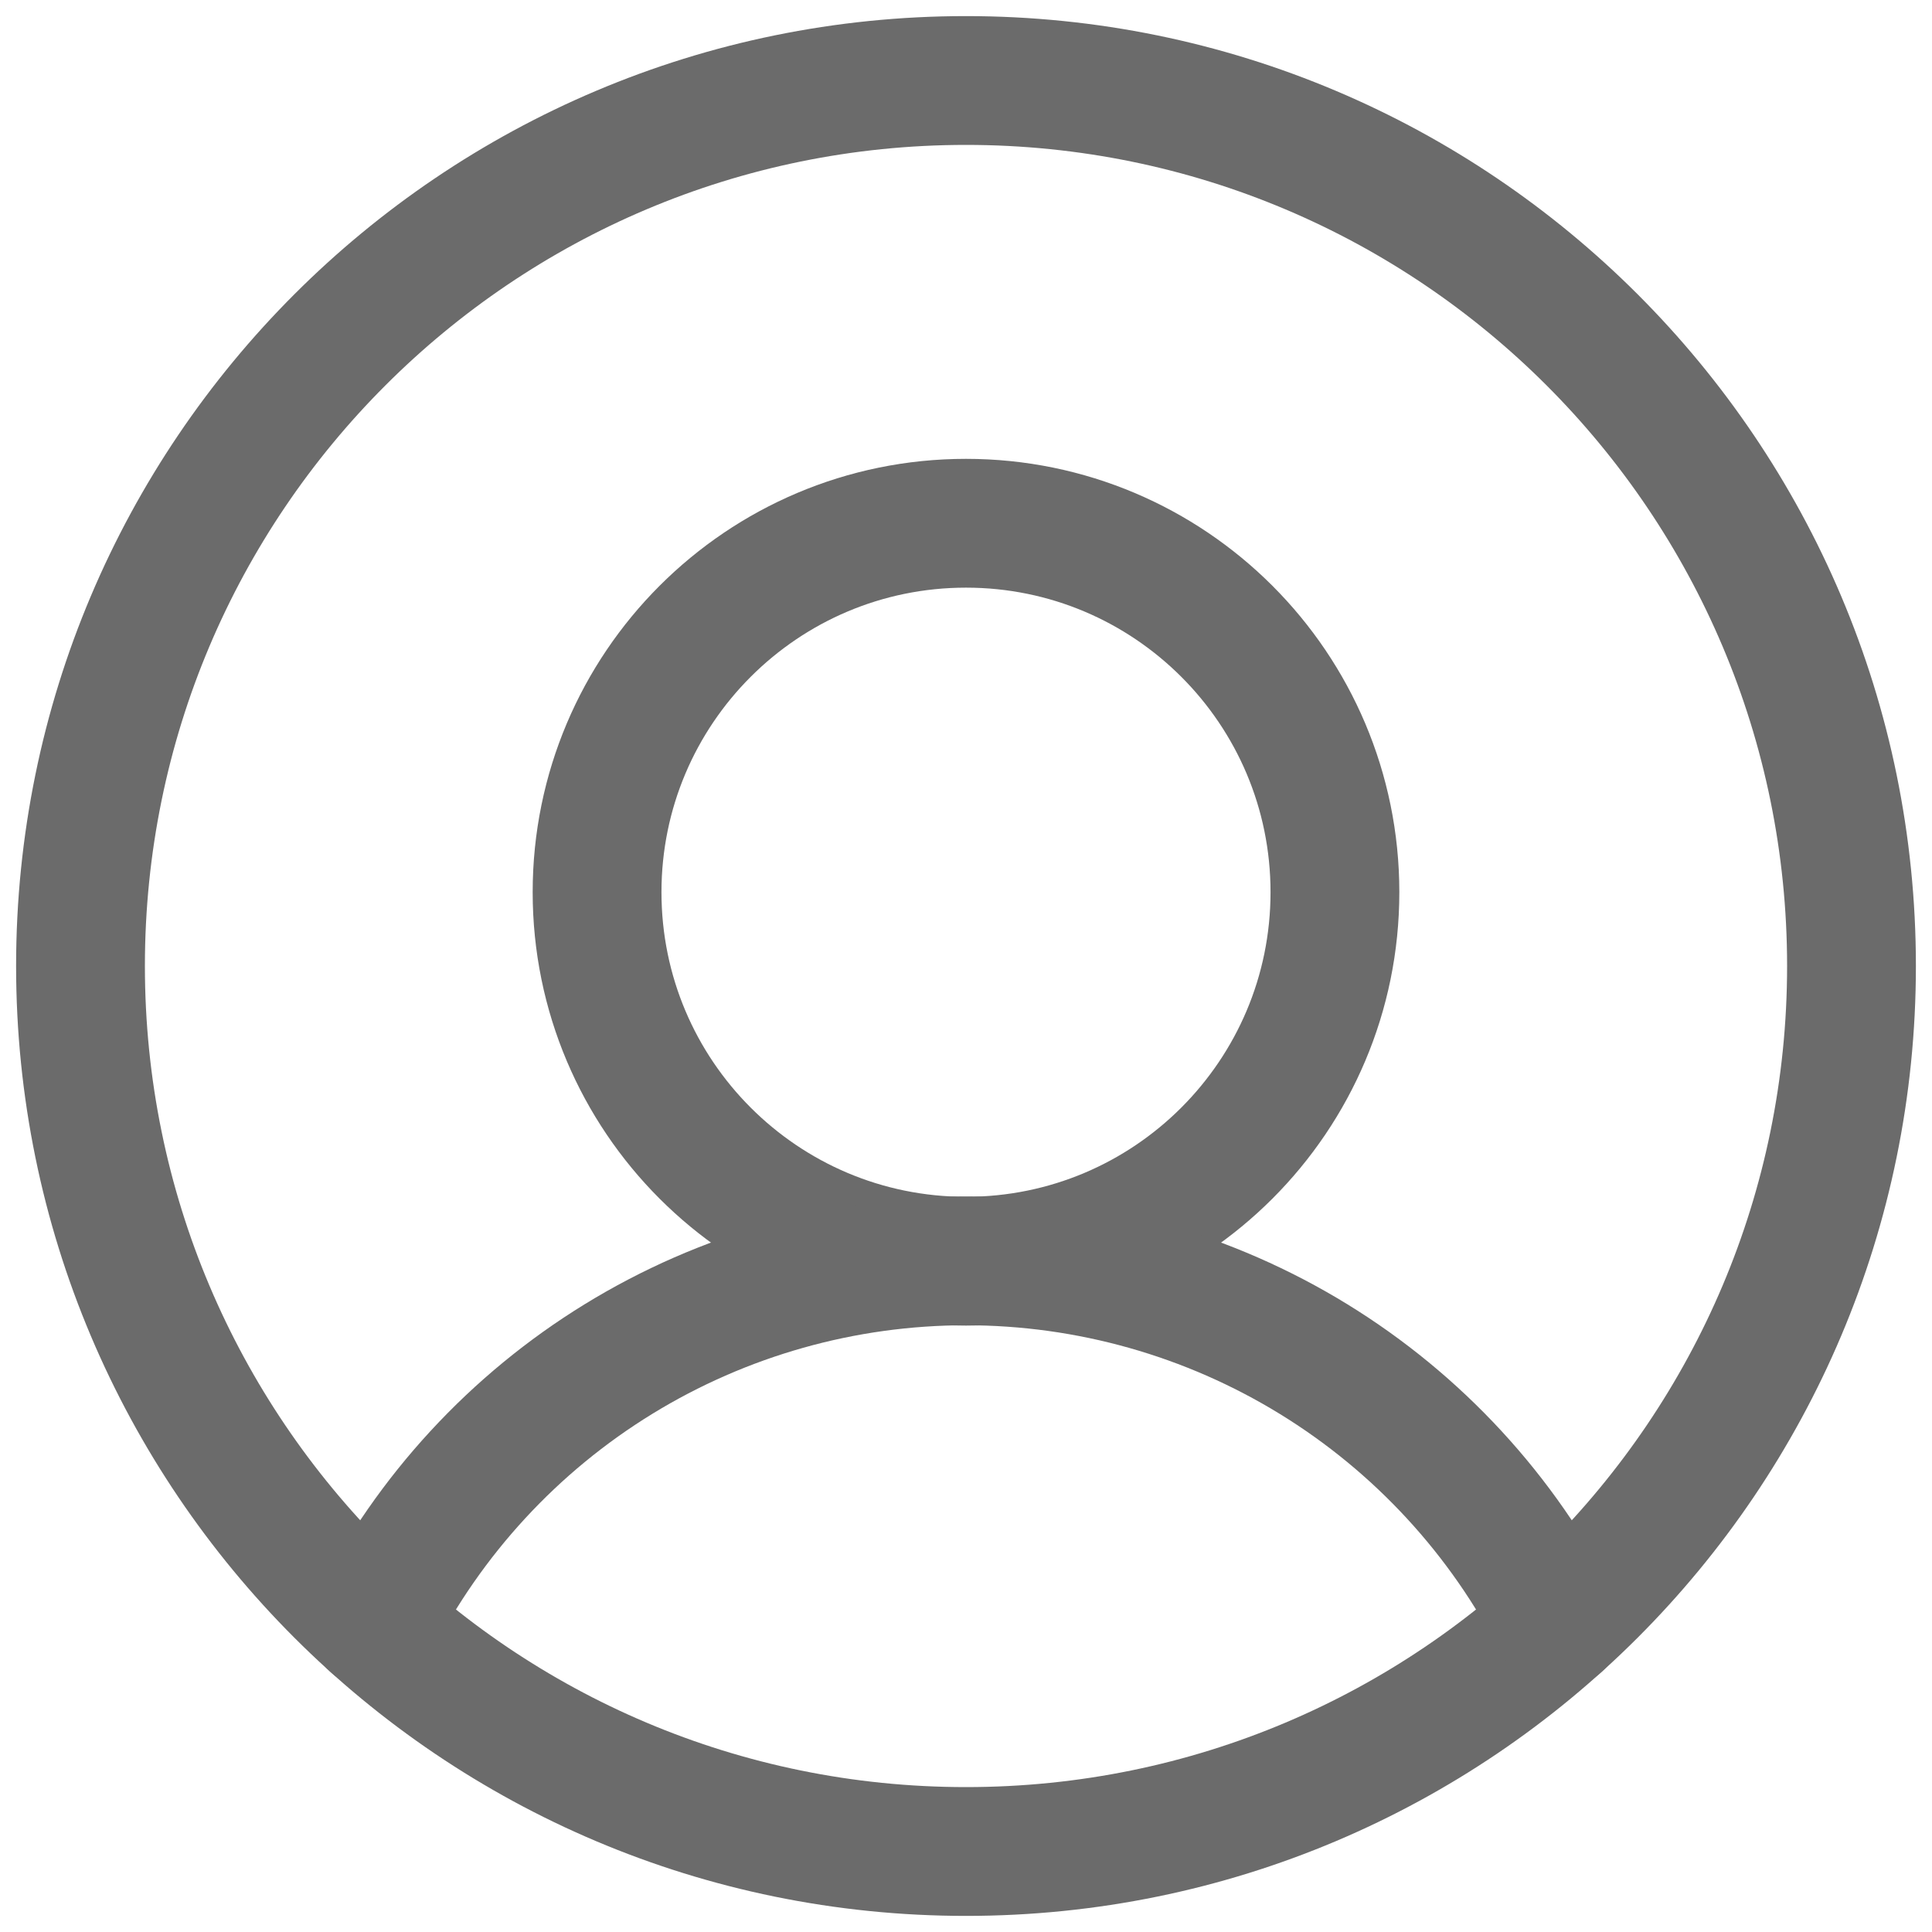 <svg width="24" height="24" viewBox="0 0 24 24" fill="none" xmlns="http://www.w3.org/2000/svg">
<path d="M12 23C18.075 23 23 18.075 23 12C23 5.925 18.075 1 12 1C5.925 1 1 5.925 1 12C1 18.075 5.925 23 12 23Z" stroke="#6B6B6B" stroke-width="1.6" stroke-linecap="round" stroke-linejoin="round"/>
<path d="M12 15.667C14.531 15.667 16.583 13.615 16.583 11.083C16.583 8.552 14.531 6.5 12 6.5C9.469 6.5 7.417 8.552 7.417 11.083C7.417 13.615 9.469 15.667 12 15.667Z" stroke="#6B6B6B" stroke-width="1.6" stroke-linecap="round" stroke-linejoin="round"/>
<path d="M4.644 20.178C5.333 18.82 6.386 17.679 7.684 16.882C8.983 16.085 10.476 15.663 12 15.663C13.524 15.663 15.017 16.085 16.316 16.882C17.614 17.679 18.667 18.82 19.356 20.178" stroke="#6B6B6B" stroke-width="1.6" stroke-linecap="round" stroke-linejoin="round"/>
</svg>
